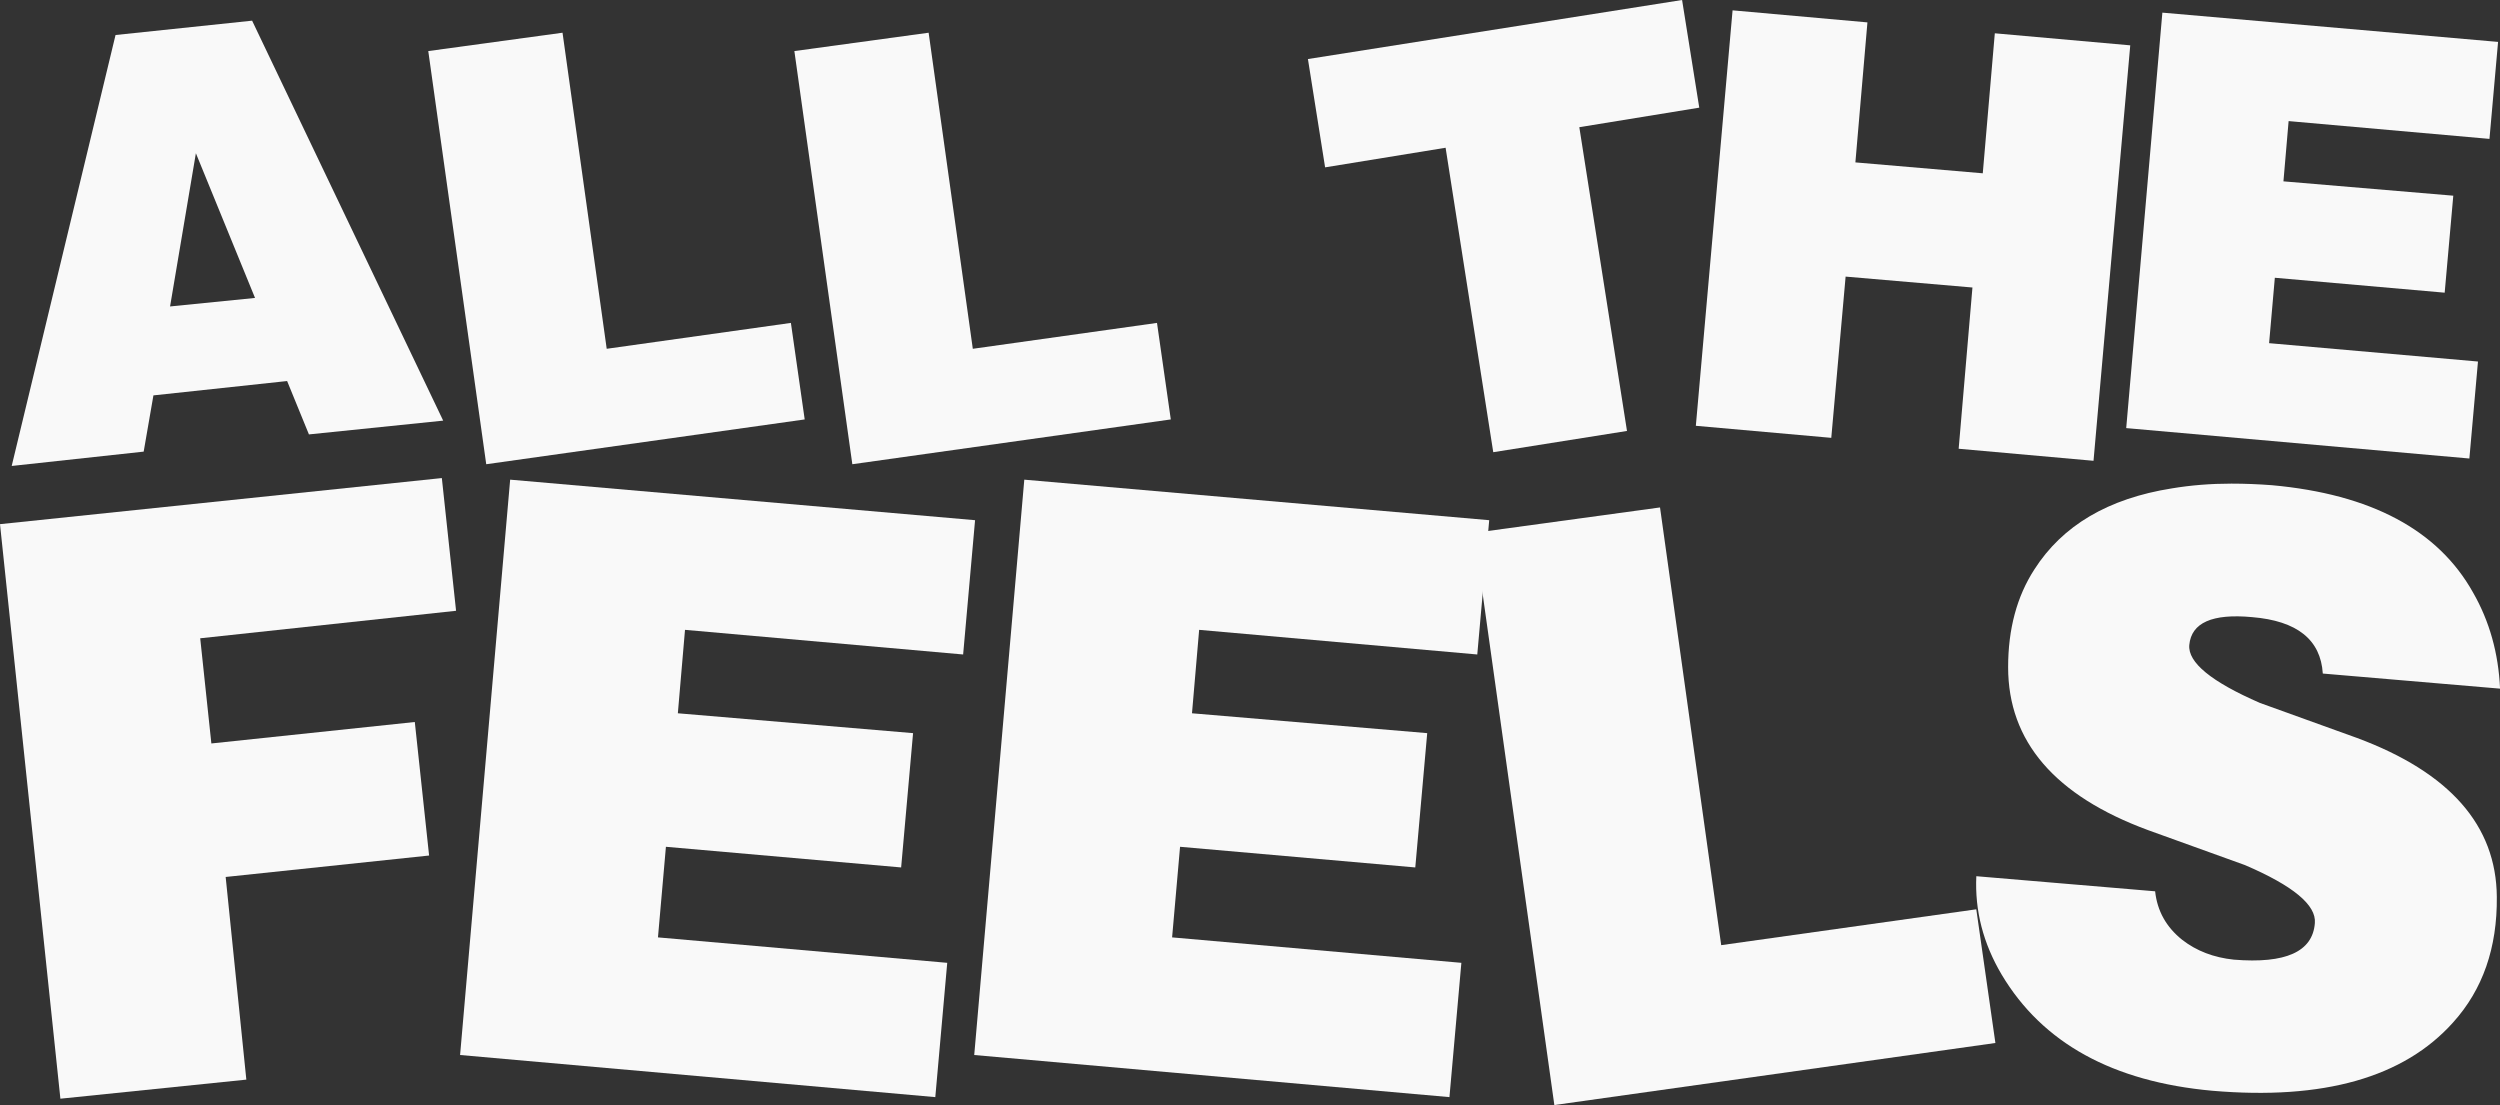 <?xml version="1.0" encoding="UTF-8"?>
<svg id="Layer_2" data-name="Layer 2" xmlns="http://www.w3.org/2000/svg" viewBox="0 0 1295.27 572.53">
  <rect x="0" y="0" width="1295.27" height="572.53" fill="#333333" stroke="none"/>
  <defs>
    <style>
      .cls-1 {
        fill: #f9f9f9;
      }
    </style>
  </defs>
  <g id="Layer_1-2" data-name="Layer 1">
    <g>
      <g>
        <path class="cls-1" d="M229.63,217.93l-69.57,7.14-11.3-27.65-69.27,7.43-5.05,29.14-68.38,7.43L59.86,18.14l70.76-7.43,99,207.23ZM132.13,154.35l-30.64-74.96-13.38,79.39,44.02-4.42Z"/>
        <path class="cls-1" d="M416.93,217.31l-165.01,23.21-30.03-214.06,69.56-9.51,22.89,163.76,95.43-13.41,7.15,50Z"/>
        <path class="cls-1" d="M606.61,217.31l-165.01,23.21-30.03-214.06,69.56-9.51,22.89,163.76,95.43-13.41,7.15,50Z"/>
        <path class="cls-1" d="M880.4,55.78l-62.14,10.12,24.7,157.38-69.29,11.01-24.69-157.74-62.43,10.16-8.9-56.12L871.5,0l8.9,55.78Z"/>
        <path class="cls-1" d="M1103.7,23.49l-19.03,215.25-69.87-6.24,7.14-83.54-65.71-5.65-7.43,83.54-70.17-6.24,19.03-215.25,69.87,6.24-6.24,72.54,66,5.65,6.24-72.54,70.17,6.24Z"/>
        <path class="cls-1" d="M1294.27,21.71l-4.46,50.25-104.06-9.22-2.68,31.22,88,7.43-4.46,50.25-88-7.73-2.97,33.89,108.22,9.51-4.46,50.25-177.79-15.76,18.73-215.25,173.93,15.16Z"/>
      </g>
      <g>
        <path class="cls-1" d="M236.28,316.45l-132.55,14.25,5.78,54.49,105.4-11.12,7.41,69.18-105.4,11.11,10.71,105-96.34,9.88L0,271.57l228.92-23.88,7.37,68.76Z"/>
        <path class="cls-1" d="M505.19,269.51l-6.18,69.58-144.1-12.76-3.71,43.23,121.87,10.29-6.18,69.58-121.87-10.7-4.12,46.94,149.87,13.18-6.18,69.58-246.21-21.82,25.94-298.09,240.86,21Z"/>
        <path class="cls-1" d="M771.57,269.51l-6.18,69.58-144.1-12.76-3.71,43.23,121.87,10.29-6.18,69.58-121.87-10.7-4.12,46.94,149.87,13.18-6.18,69.58-246.21-21.82,25.94-298.09,240.86,21Z"/>
        <path class="cls-1" d="M1033.83,540.38l-228.51,32.15-41.58-296.44,96.33-13.18,31.7,226.78,132.16-18.57,9.9,69.25Z"/>
        <path class="cls-1" d="M1295.27,356.79l-91.81-7.82c-1.1-17.56-13.32-27.31-36.64-29.23-20.59-1.92-31.43,2.88-32.53,14.41-.82,9.06,11.39,19.08,36.64,30.06,16.74,6.04,33.48,12.08,50.23,18.12,48.03,17.85,72.19,45.29,72.46,82.34.27,26.35-7.28,48.04-22.64,65.05-25.53,28.54-67.11,40.35-124.75,35.41-51.61-4.67-87.97-24.7-109.11-60.11-9.61-16.19-14-33.21-13.17-51.05l92.64,7.82c1.09,10.16,5.76,18.53,14,25.12,7.41,5.76,16.33,9.2,26.76,10.29,26.9,2.2,40.9-4.12,42-18.94.82-9.33-11.26-19.35-36.23-30.06-16.75-6.03-33.49-12.07-50.23-18.12-48.31-17.84-72.46-45.97-72.46-84.4,0-19.76,4.53-36.64,13.59-50.64,14.55-22.78,38.29-36.78,71.23-42,9.88-1.65,20.17-2.47,30.88-2.47,6.86,0,13.86.28,21,.82,51.32,4.67,86.05,23.2,104.17,55.58,8.5,14.82,13.18,31.43,14,49.82Z"/>
      </g>
    </g>
  </g>
</svg>